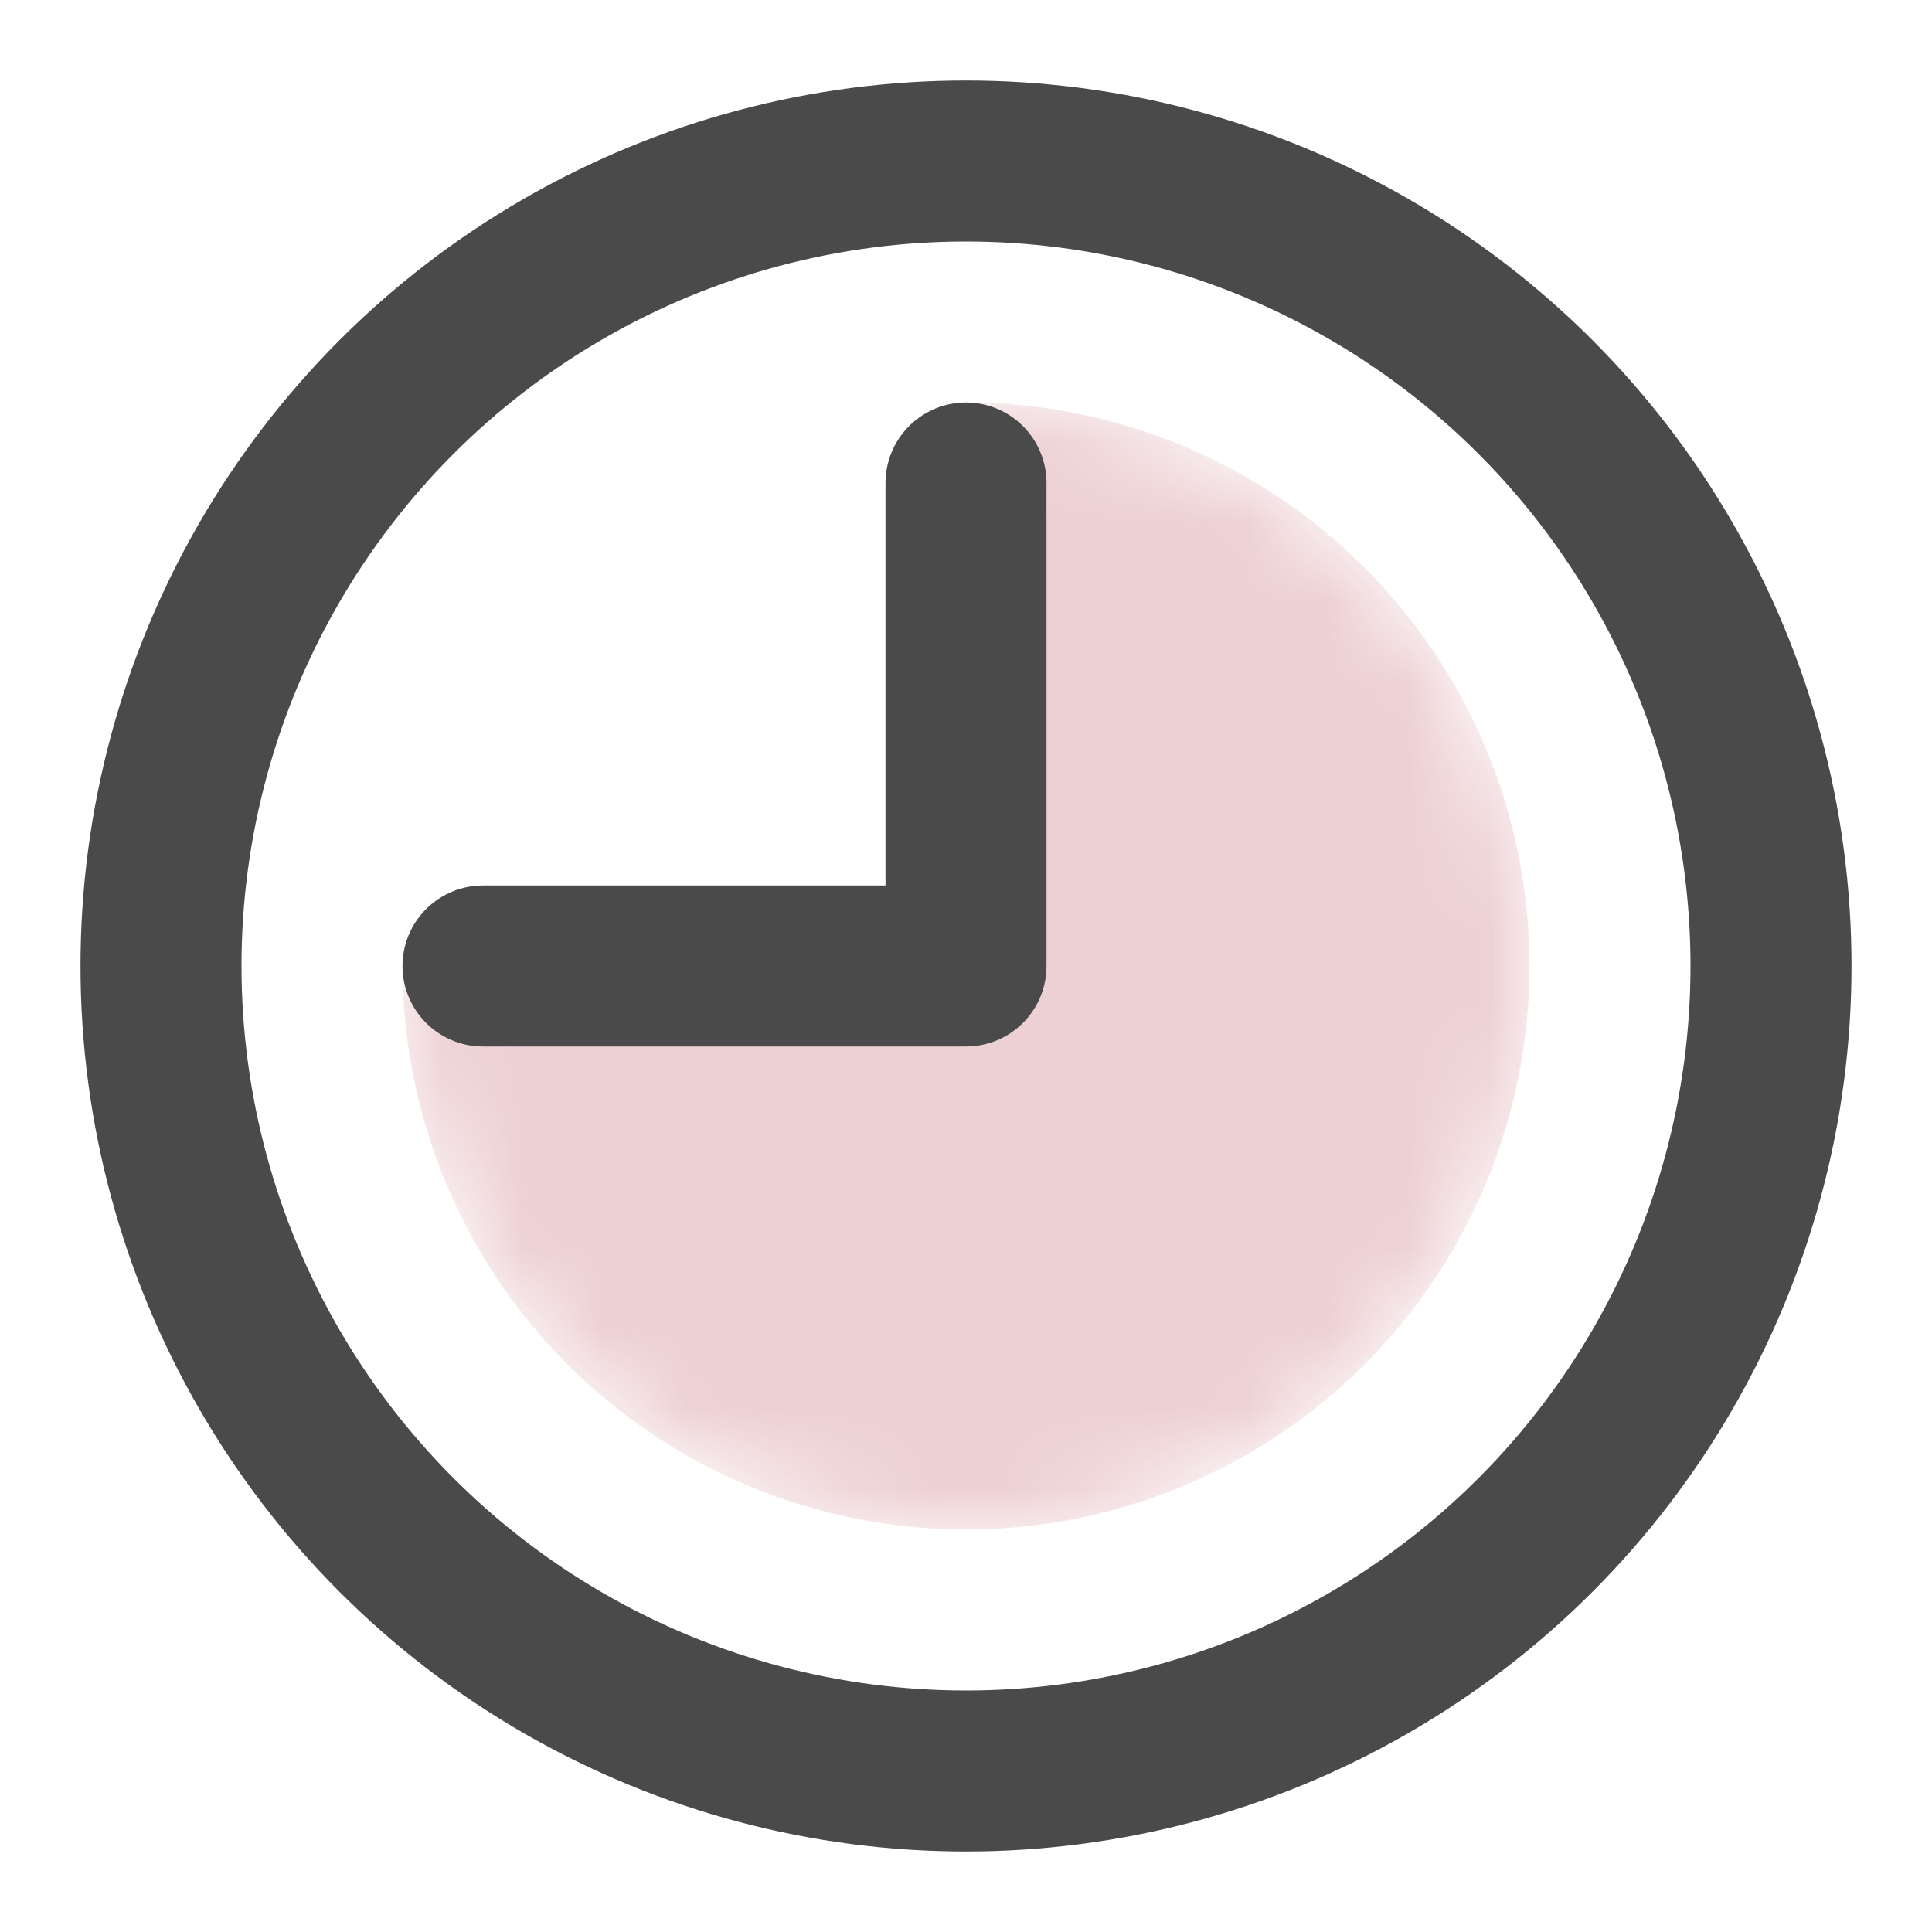 <svg xmlns="http://www.w3.org/2000/svg" xmlns:xlink="http://www.w3.org/1999/xlink" width="24" height="24" viewBox="0 0 24 24">
    <defs>
        <path id="a" d="M5 12h7V5a7 7 0 1 1-7 7z"/>
    </defs>
    <g fill="none" fill-rule="evenodd">
        <circle cx="12" cy="12" r="10" stroke="#4A4A4A" stroke-linecap="round" stroke-linejoin="round" stroke-width="2"/>
        <mask id="b" fill="#fff">
            <use xlink:href="#a"/>
        </mask>
        <circle cx="12" cy="12" r="7" fill="#A81625" fill-opacity=".2" mask="url(#b)"/>
        <path stroke="#4A4A4A" stroke-linecap="round" stroke-linejoin="round" stroke-width="2" d="M12 6v6H6"/>
    </g>
</svg>
